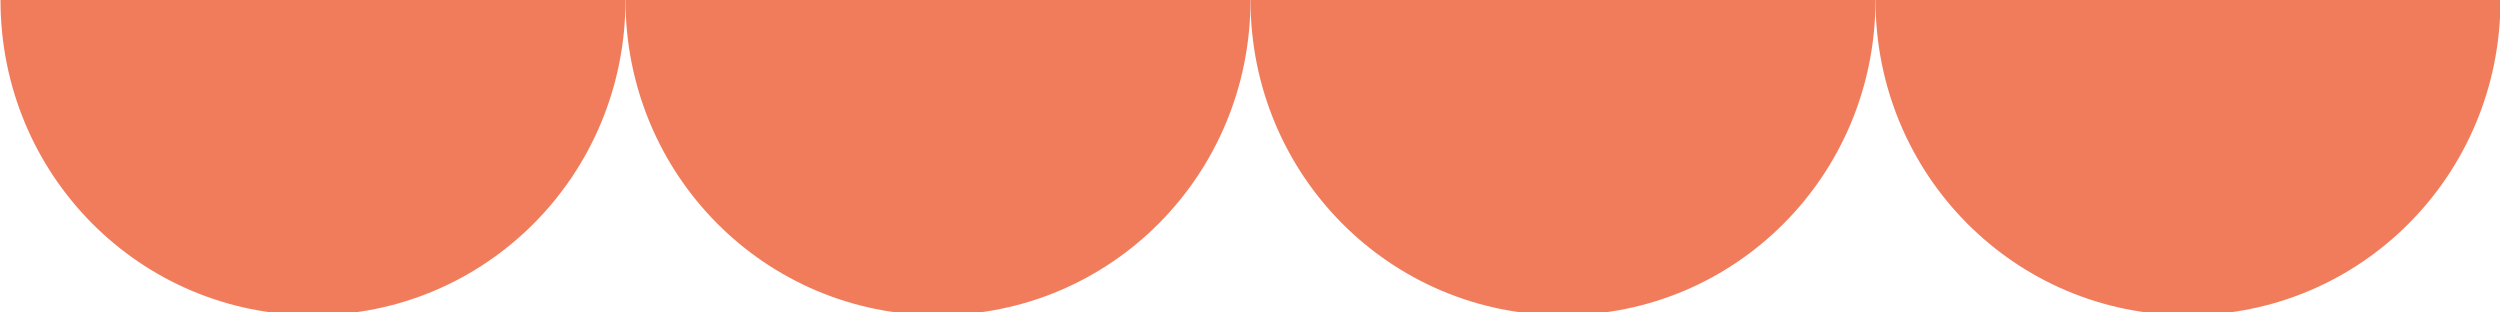 <svg width="464" height="58" viewBox="0 0 464 58" fill="none" xmlns="http://www.w3.org/2000/svg"><path d="M116.09 0C116.09 32.532 90.122 58.5 58.09 58.5C26.057 58.5 0.09 32.532 0.09 0C32.122 0 116.09 0 116.09 0Z" fill="#F07C5C"/><path d="M232.09 0C232.09 32.532 206.122 58.5 174.09 58.5C142.057 58.5 116.09 32.532 116.09 0C148.122 0 232.09 0 232.09 0Z" fill="#F07C5C"/><path d="M348.09 0C348.09 32.532 322.122 58.5 290.09 58.5C258.057 58.5 232.09 32.532 232.09 0C264.122 0 348.09 0 348.09 0Z" fill="#F07C5C"/><path d="M464.09 0C464.09 32.532 438.122 58.5 406.09 58.5C374.057 58.5 348.09 32.532 348.09 0C380.122 0 464.09 0 464.09 0Z" fill="#F07C5C"/></svg>